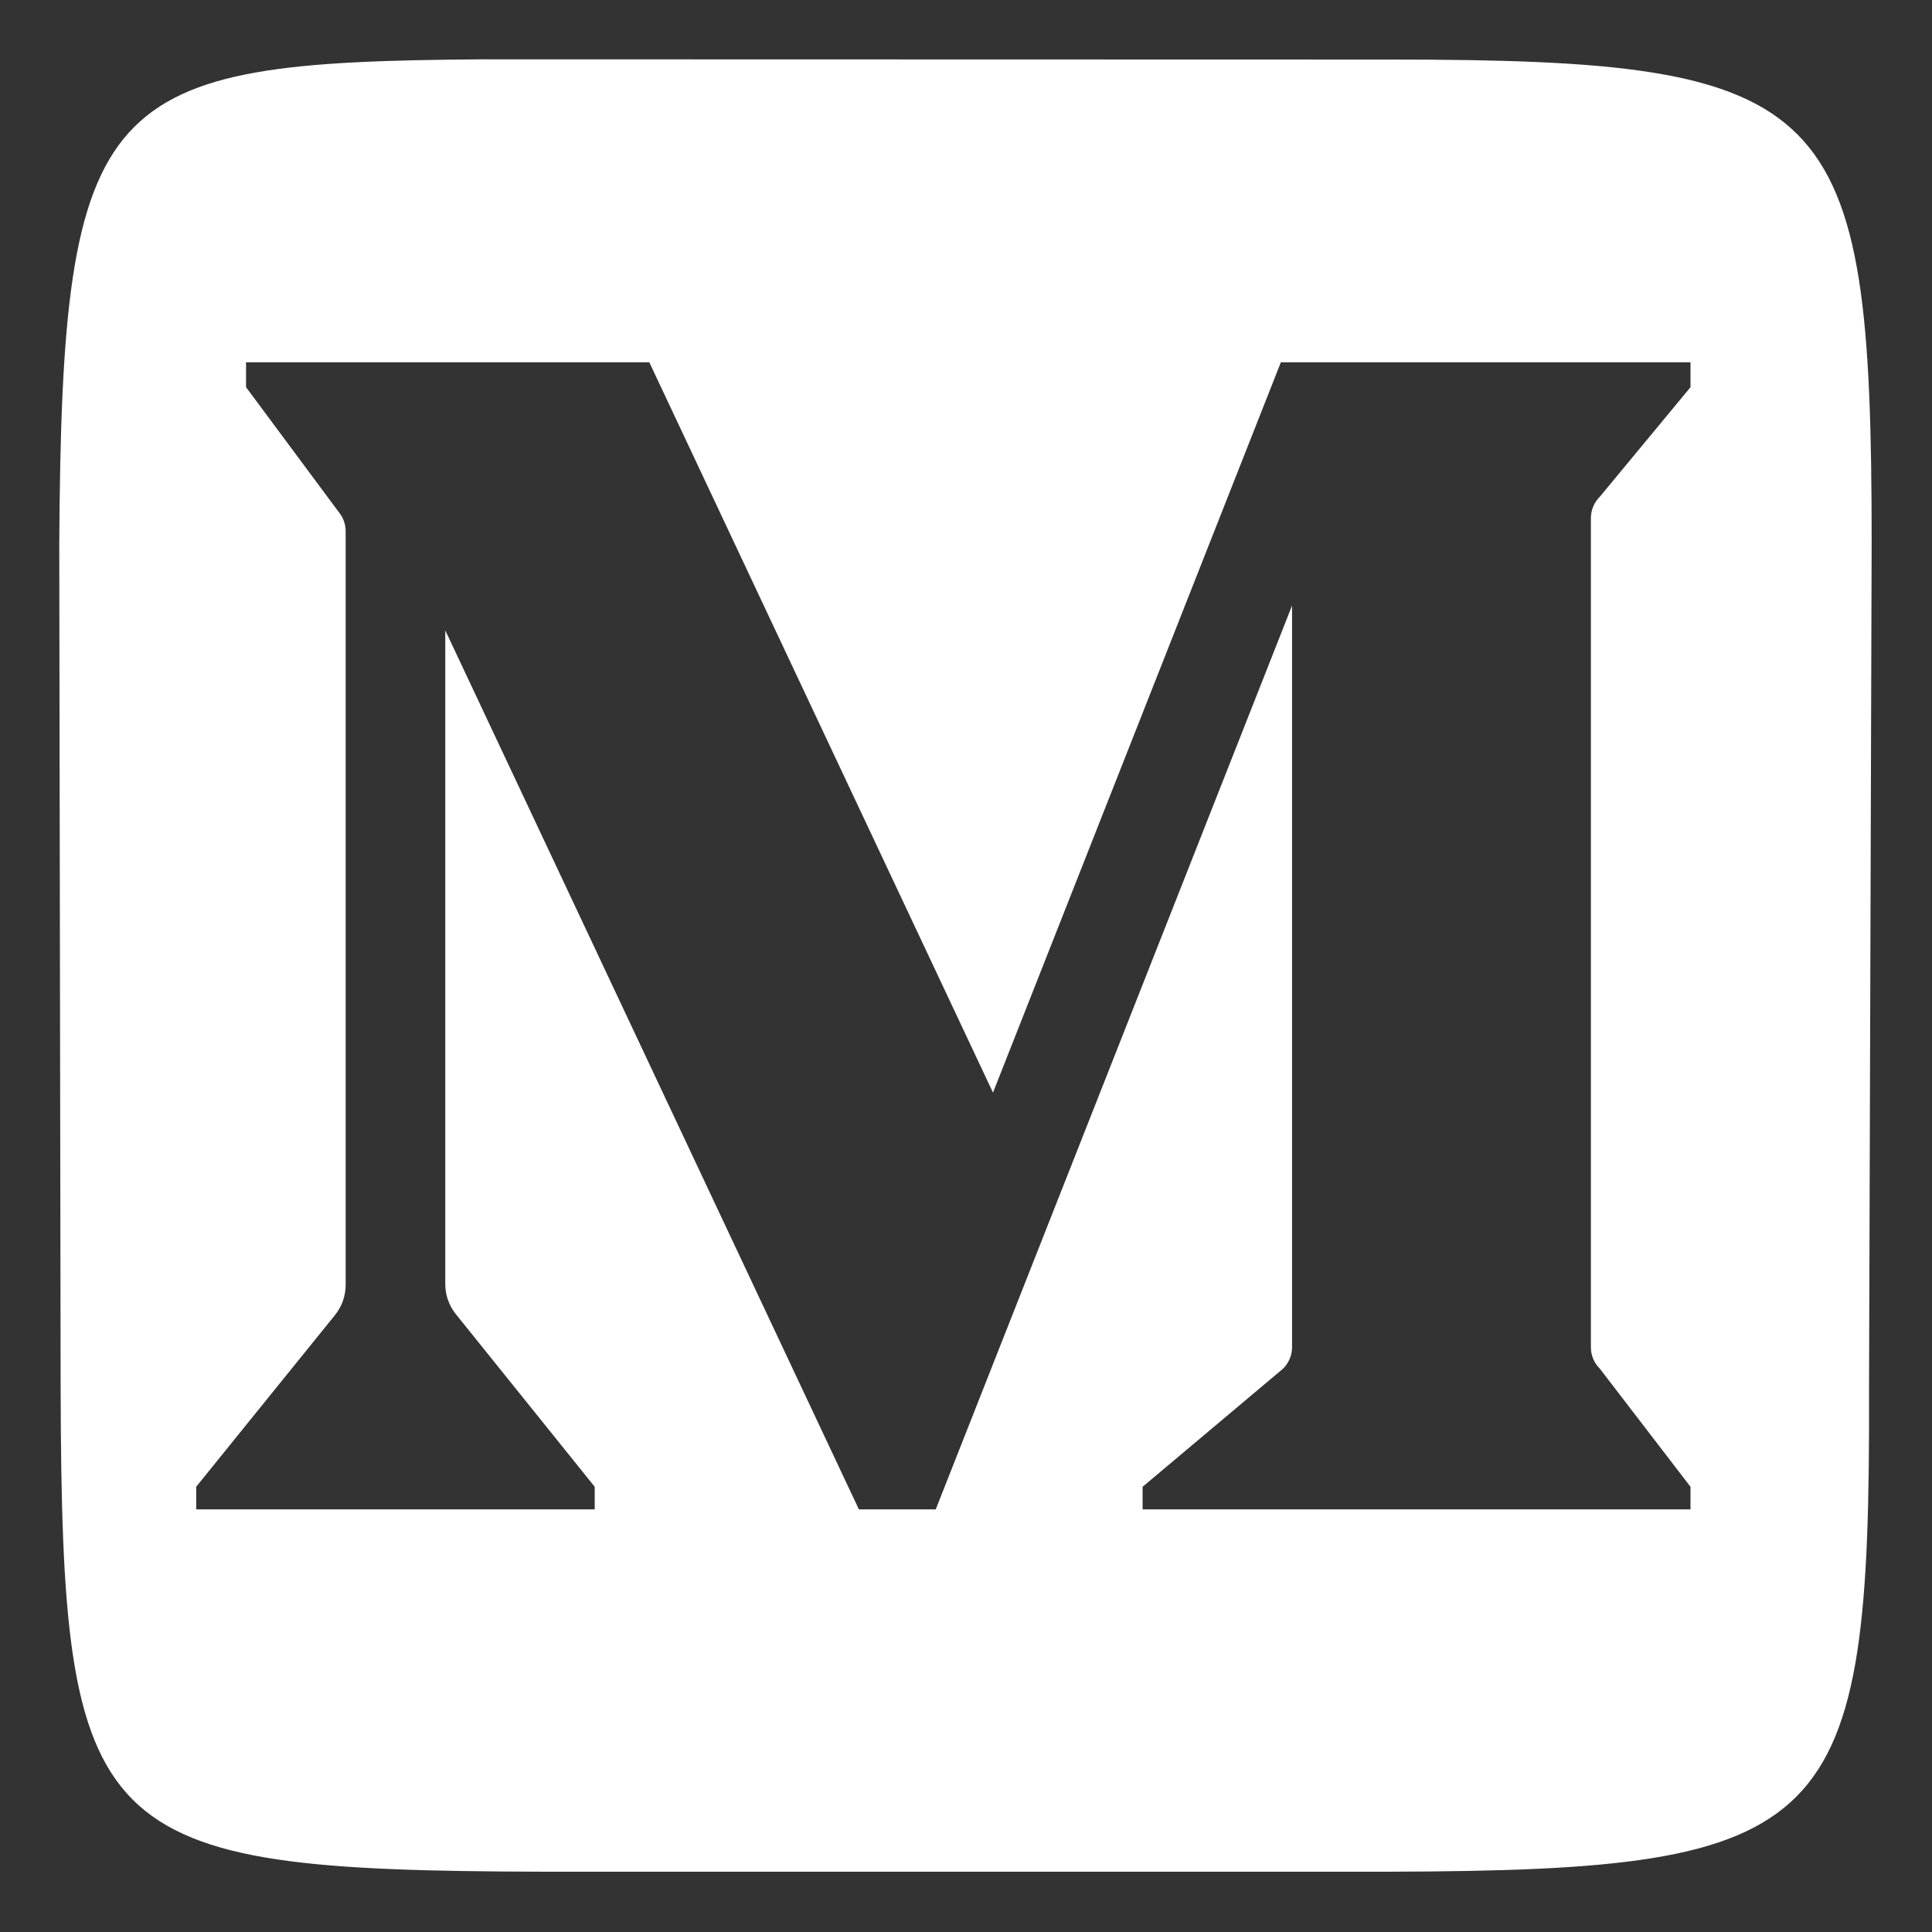 <svg width="34" height="34" viewBox="0 0 34 34" fill="none" xmlns="http://www.w3.org/2000/svg">
<rect x="0" y="0" width="34" height="34" fill="#333333" stroke="none"/>
<path d="M24.449 1.048C32.296 1.048 32.938 1.735 32.938 9.559L32.892 24.448C32.915 32.248 32.294 32.916 24.447 32.939H9.558C1.596 32.916 1.09 32.41 1.067 24.448L1.043 9.581C1.089 1.596 1.769 1.09 8.512 1.044L24.449 1.048ZM29.75 6.814V6.376H22.541L17.475 19.228L11.427 6.376H4.33V6.814L5.959 9.008C6.039 9.104 6.083 9.224 6.083 9.348V22.613C6.083 22.807 6.016 22.995 5.893 23.146L3.453 26.164V26.563H10.466V26.165L8.024 23.129C7.902 22.979 7.836 22.791 7.836 22.599V11.093L15.115 26.563H16.468L16.474 26.546L22.738 10.657V23.71C22.738 23.851 22.681 23.985 22.58 24.086L20.108 26.165V26.563H29.75V26.165L28.154 24.086C28.053 23.986 27.997 23.852 27.997 23.71V9.118C27.997 8.978 28.053 8.843 28.154 8.742L29.75 6.814Z" fill="white"/>
</svg>

